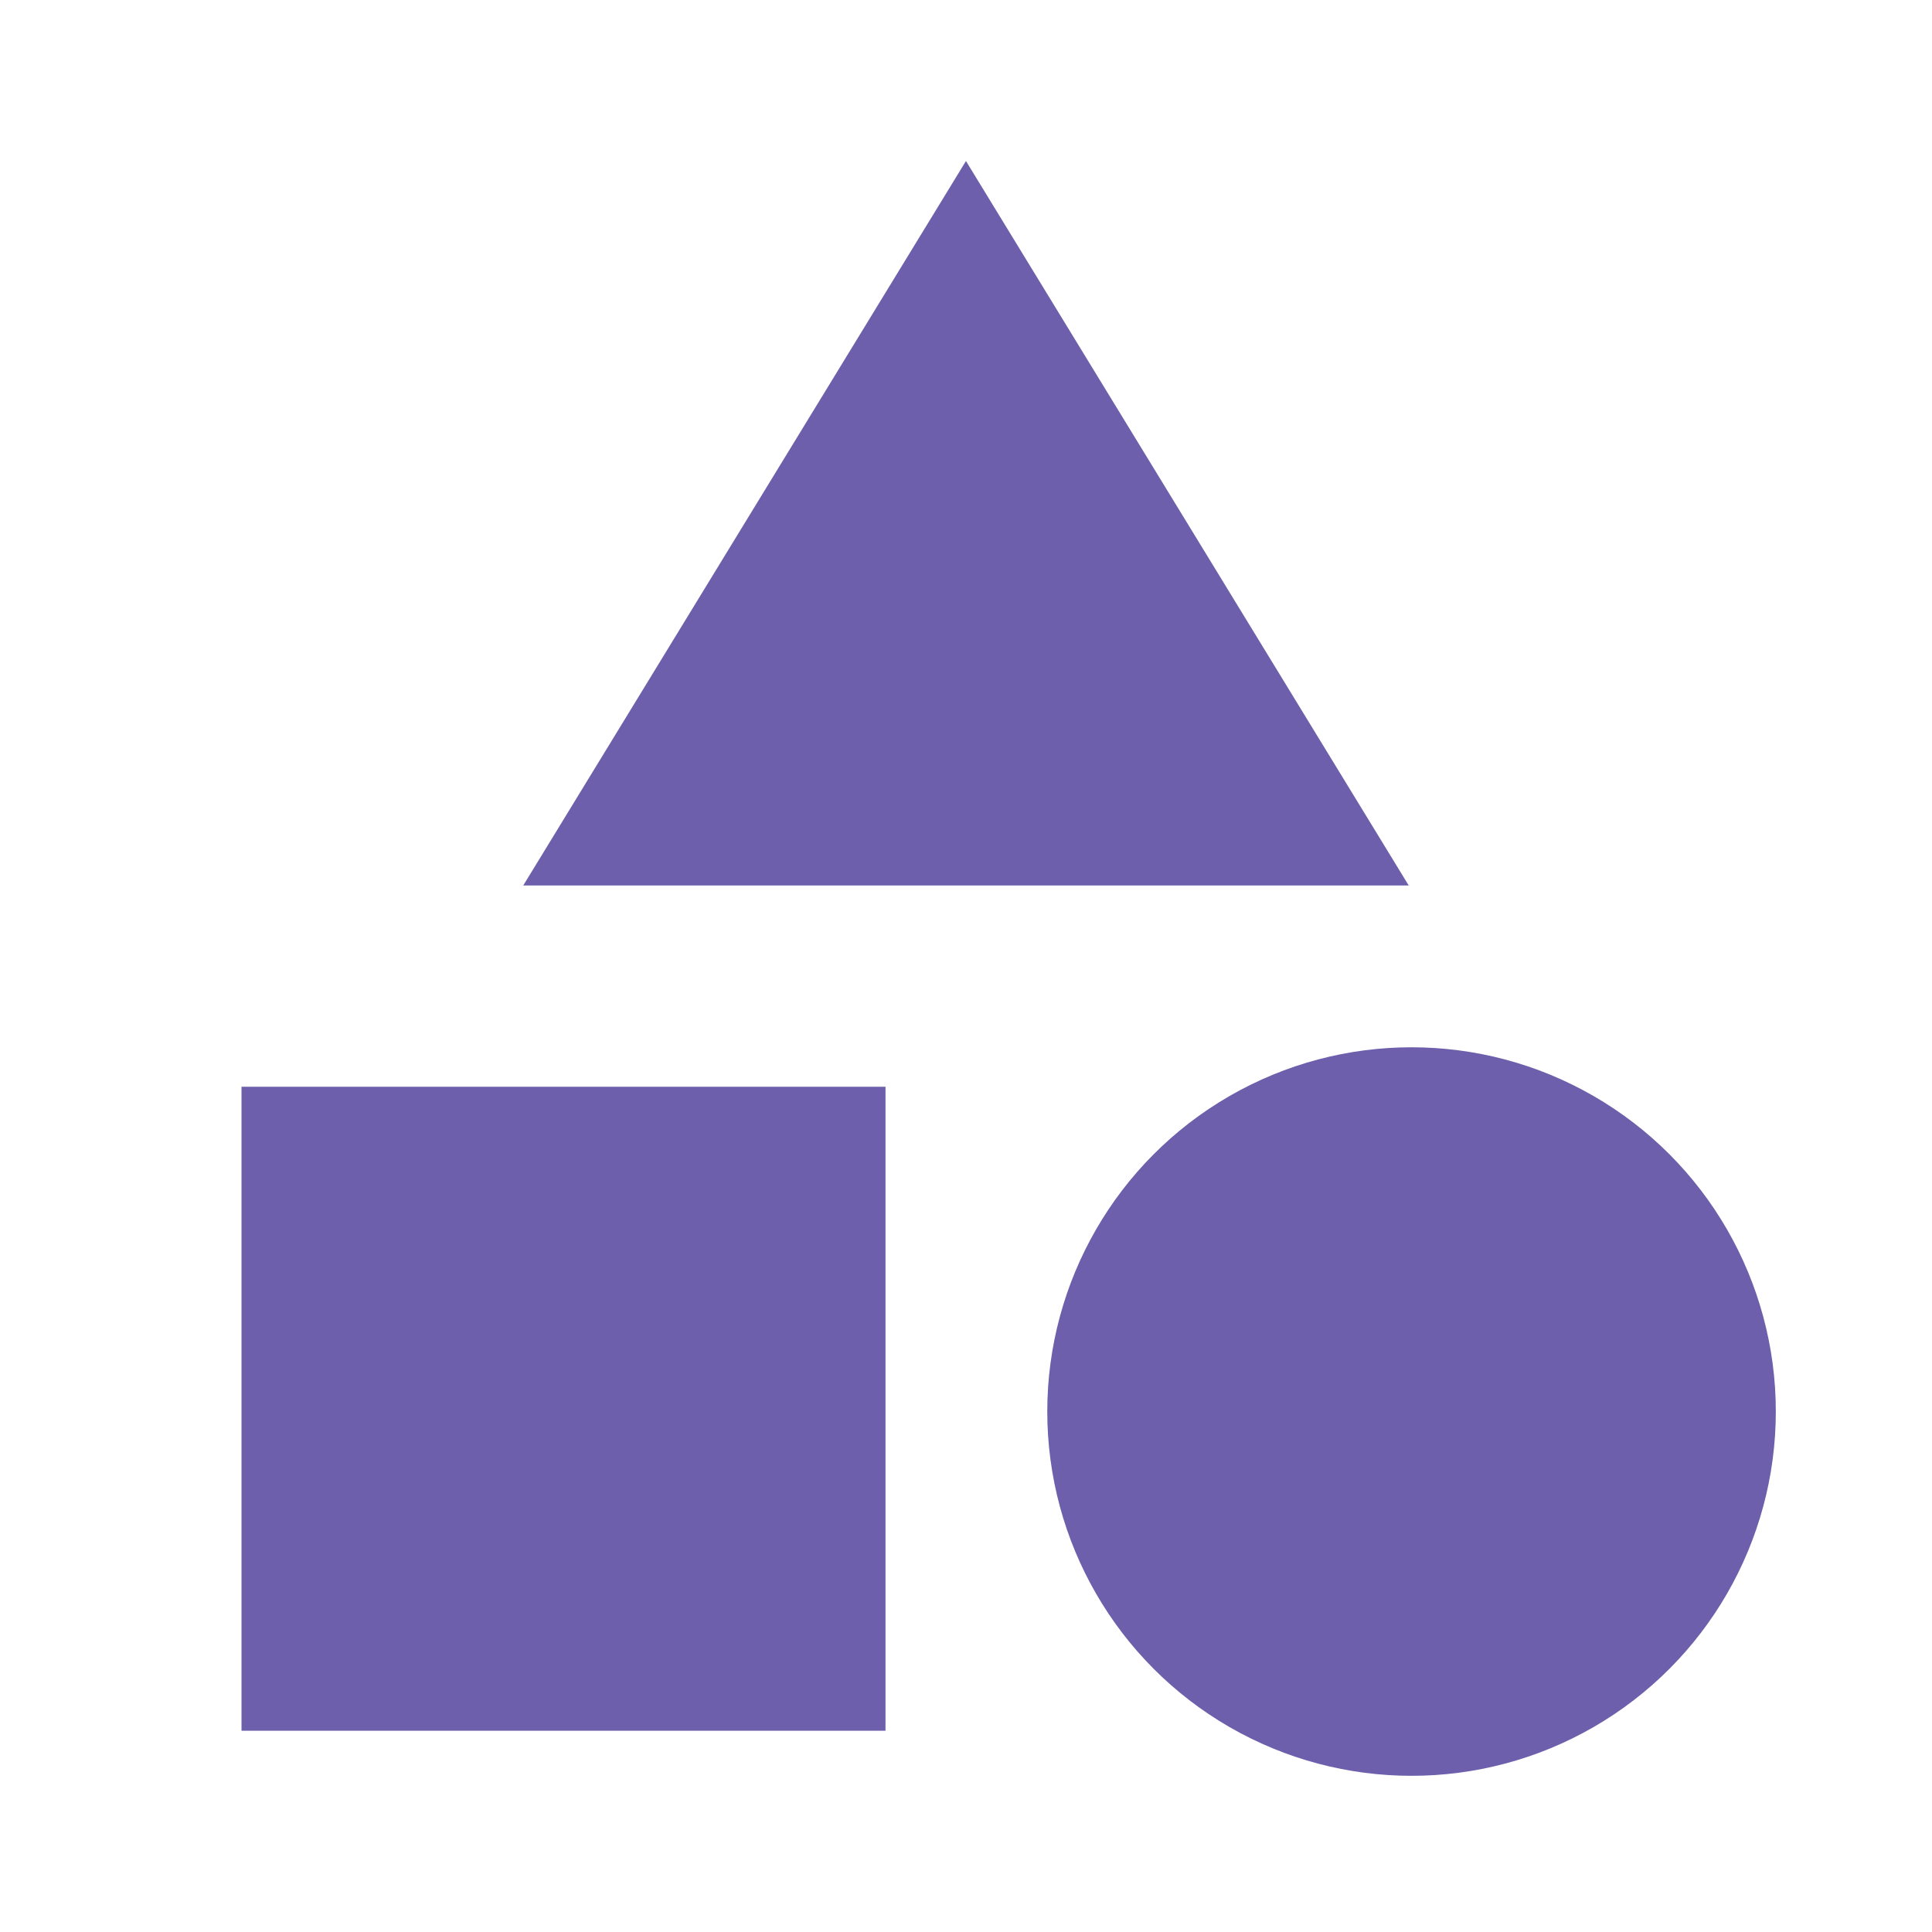 <svg xmlns="http://www.w3.org/2000/svg" width="42.43" height="42.43" viewBox="0 0 42.43 42.43"><defs><style>.a{opacity:0.9;}.b{fill:#5d4ea2;}.c{fill:none;}</style></defs><g class="a"><path class="b" d="M16.223,2,6.5,17.911H25.947Z" transform="translate(4.991 1.536)"/><circle class="b" cx="8" cy="8" r="8" transform="translate(23 23)"/><path class="b" d="M3,13.5H17.143V27.643H3Z" transform="translate(2.304 10.367)"/><path class="c" d="M0,0H42.43V42.43H0Z"/></g></svg>